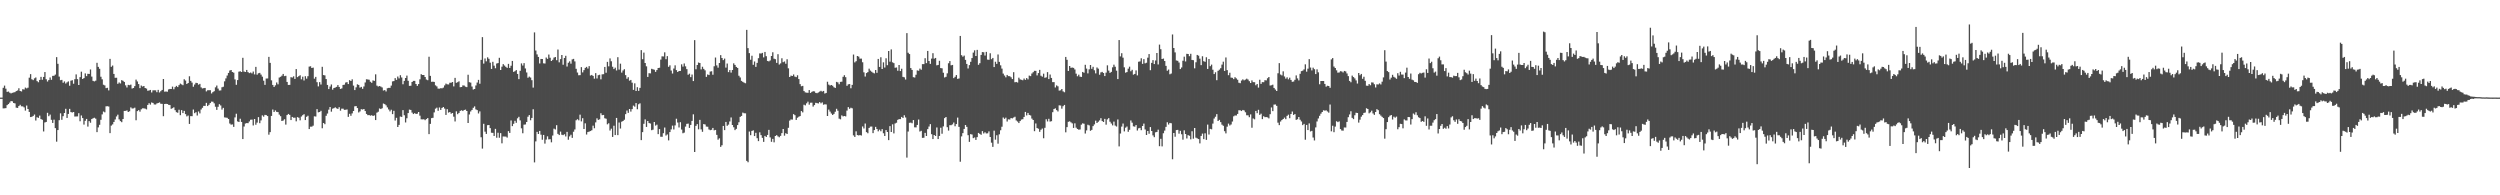 <?xml version="1.0" encoding="UTF-8"?>
<svg xmlns="http://www.w3.org/2000/svg" width="1920" height="150">
  <path d="M0 74.950h1v1.000H0zM1 74.949h1v1.000H1zM2 67.442h1v15.808H2zM3 65.717h1v17.500H3zM4 68.080h1v14.984H4zM5 70.546h1v10.191H5zM6 70.324h1v9.623H6zM7 71.160h1v7.641H7zM8 71.753h1v5.852H8zM9 71.267h1v6.572H9zM10 71.017h1v8.078H10zM11 70.755h1v8.657H11zM12 69.929h1v12.754H12zM13 69.470h1v13.411H13zM14 67.809h1v13.661H14zM15 69.891h1v10.605H15zM16 70.221h1v11.467H16zM17 68.511h1v13.210H17zM18 68.760h1v13.729H18zM19 67.295h1v17.642H19zM20 67.913h1v13.159H20zM21 67.343h1v16.359H21zM22 59.634h1v26.308H22zM23 56.955h1v32.943H23zM24 60.901h1v28.812H24zM25 61.535h1v27.511H25zM26 60.143h1v27.816H26zM27 59.514h1v33.073H27zM28 62.293h1v27.750H28zM29 63.162h1v27.364H29zM30 61.389h1v27.377H30zM31 59.037h1v32.420H31zM32 61.216h1v30.766H32zM33 59.084h1v41.876H33zM34 55.330h1v38.701H34zM35 60.896h1v32.772H35zM36 62.596h1v24.018H36zM37 61.483h1v27.781H37zM38 59.476h1v28.537H38zM39 61.296h1v30.718H39zM40 58.245h1v36.145H40zM41 58.187h1v33.726H41zM42 57.277h1v41.108H42zM43 43.898h1v64.893H43zM44 49.017h1v50.858H44zM45 58.833h1v33.496H45zM46 61.597h1v25.452H46zM47 61.359h1v30.635H47zM48 63.549h1v25.676H48zM49 62.494h1v24.313H49zM50 64.144h1v19.396H50zM51 63.231h1v27.366H51zM52 62.533h1v24.976H52zM53 65.863h1v17.740H53zM54 61.971h1v24.072H54zM55 61.593h1v24.826H55zM56 64.291h1v21.723H56zM57 60.810h1v28.691H57zM58 57.130h1v32.326H58zM59 60.754h1v28.620H59zM60 65.293h1v21.641H60zM61 59.258h1v33.880H61zM62 55.053h1v33.628H62zM63 60.680h1v30.013H63zM64 59.973h1v35.724H64zM65 56.386h1v36.410H65zM66 58.475h1v32.846H66zM67 56.682h1v40.543H67zM68 56.796h1v36.230H68zM69 53.370h1v40.875H69zM70 58.817h1v32.623H70zM71 62.090h1v28.737H71zM72 62.538h1v27.899H72zM73 61.948h1v29.214H73zM74 48.246h1v53.233H74zM75 51.371h1v46.474H75zM76 52.861h1v43.010H76zM77 58.938h1v33.075H77zM78 60.944h1v26.902H78zM79 65.078h1v20.574H79zM80 65.572h1v20.692H80zM81 67.695h1v13.953H81zM82 67.442h1v14.135H82zM83 69.405h1v12.390H83zM84 45.207h1v57.055H84zM85 51.285h1v45.190H85zM86 50.321h1v45.194H86zM87 56.792h1v36.878H87zM88 59.765h1v32.004H88zM89 59.693h1v29.770H89zM90 64.382h1v23.666H90zM91 63.358h1v28.328H91zM92 64.101h1v28.930H92zM93 61.541h1v32.313H93zM94 62.050h1v29.337H94zM95 62.908h1v22.286H95zM96 65.533h1v19.612H96zM97 67.185h1v17.584H97zM98 65.161h1v20.864H98zM99 65.424h1v20.020H99zM100 64.950h1v17.546H100zM101 68.020h1v15.316H101zM102 67.581h1v15.673H102zM103 66.174h1v16.528H103zM104 61.123h1v31.225H104zM105 62.555h1v22.806H105zM106 64.561h1v20.031H106zM107 67.709h1v18.036H107zM108 65.685h1v18.294H108zM109 66.440h1v16.754H109zM110 66.070h1v17.140H110zM111 67.575h1v15.896H111zM112 68.032h1v16.011H112zM113 69.669h1v10.929H113zM114 69.463h1v9.812H114zM115 69.084h1v11.263H115zM116 71.025h1v7.664H116zM117 69.352h1v9.711H117zM118 69.334h1v10.904H118zM119 69.351h1v10.926H119zM120 70.809h1v8.660H120zM121 69.006h1v10.102H121zM122 71.002h1v7.656H122zM123 70.055h1v9.630H123zM124 69.086h1v10.688H124zM125 60.683h1v28.541H125zM126 70.403h1v9.477H126zM127 70.261h1v9.446H127zM128 70.429h1v9.453H128zM129 68.648h1v11.838H129zM130 68.325h1v12.368H130zM131 68.357h1v15.203H131zM132 66.496h1v16.592H132zM133 68.532h1v13.890H133zM134 66.942h1v17.671H134zM135 65.945h1v20.245H135zM136 66.855h1v19.748H136zM137 65.357h1v18.899H137zM138 64.204h1v24.255H138zM139 64.795h1v19.796H139zM140 65.445h1v21.414H140zM141 60.882h1v24.277H141zM142 61.863h1v25.770H142zM143 64.489h1v24.885H143zM144 63.730h1v25.026H144zM145 58.590h1v36.610H145zM146 62.116h1v27.087H146zM147 63.419h1v25.818H147zM148 66.618h1v17.509H148zM149 64.921h1v22.018H149zM150 63.569h1v22.607H150zM151 63.779h1v24.938H151zM152 65.045h1v20.577H152zM153 64.435h1v22.643H153zM154 67.134h1v16.938H154zM155 67.940h1v14.849H155zM156 67.690h1v13.636H156zM157 67.515h1v13.807H157zM158 70.179h1v8.819H158zM159 69.307h1v12.165H159zM160 69.250h1v11.242H160zM161 69.285h1v9.876H161zM162 71.772h1v6.259H162zM163 70.776h1v7.343H163zM164 70.031h1v9.311H164zM165 67.059h1v14.936H165zM166 65.708h1v18.660H166zM167 68.033h1v13.984H167zM168 69.510h1v10.540H168zM169 69.450h1v11.564H169zM170 67.006h1v17.180H170zM171 66.601h1v16.236H171zM172 62.477h1v27.661H172zM173 60.206h1v30.107H173zM174 58.035h1v32.423H174zM175 55.999h1v35.405H175zM176 54.149h1v40.747H176zM177 53.765h1v42.002H177zM178 55.271h1v40.254H178zM179 55.797h1v41.639H179zM180 60.985h1v29.162H180zM181 65.109h1v22.257H181zM182 61.491h1v31.766H182zM183 55.041h1v38.655H183zM184 54.725h1v36.467H184zM185 55.312h1v38.345H185zM186 44.401h1v62.422H186zM187 54.914h1v42.251H187zM188 55.294h1v39.593H188zM189 53.696h1v40.801H189zM190 55.391h1v39.203H190zM191 56.151h1v37.154H191zM192 55.728h1v36.221H192zM193 56.363h1v35.469H193zM194 54.956h1v41.426H194zM195 57.148h1v34.229H195zM196 51.363h1v44.449H196zM197 57.367h1v36.797H197zM198 56.272h1v33.663H198zM199 55.963h1v38.655H199zM200 57.293h1v35.175H200zM201 58.870h1v29.771H201zM202 61.929h1v27.697H202zM203 65.164h1v23.075H203zM204 60.310h1v28.126H204zM205 60.245h1v28.917H205zM206 43.697h1v59.707H206zM207 48.265h1v53.206H207zM208 61.683h1v27.360H208zM209 65.214h1v18.906H209zM210 66.748h1v19.254H210zM211 65.545h1v19.233H211zM212 63.331h1v22.598H212zM213 64.773h1v21.340H213zM214 59.567h1v28.464H214zM215 58.993h1v30.241H215zM216 58.118h1v34.831H216zM217 56.782h1v35.774H217zM218 58.476h1v33.109H218zM219 58.190h1v37.483H219zM220 62.920h1v25.456H220zM221 65.222h1v22.301H221zM222 65.196h1v23.017H222zM223 59.285h1v32.912H223zM224 59.528h1v30.254H224zM225 58.645h1v31.781H225zM226 60.613h1v29.765H226zM227 53.024h1v40.143H227zM228 59.227h1v30.743H228zM229 58.473h1v31.970H229zM230 57.796h1v34.642H230zM231 60.914h1v28.568H231zM232 58.883h1v29.581H232zM233 61.789h1v25.927H233zM234 58.516h1v33.675H234zM235 60.442h1v29.267H235zM236 58.533h1v30.342H236zM237 51.163h1v47.953H237zM238 50.889h1v46.371H238zM239 52.218h1v45.039H239zM240 51.938h1v44.572H240zM241 60.431h1v28.915H241zM242 59.053h1v30.436H242zM243 63.114h1v20.691H243zM244 66.370h1v19.879H244zM245 63.096h1v22.895H245zM246 64.938h1v20.177H246zM247 51.288h1v47.224H247zM248 57.639h1v36.813H248zM249 57.926h1v37.461H249zM250 60.743h1v28.197H250zM251 65.228h1v21.988H251zM252 68.409h1v15.799H252zM253 66.480h1v15.671H253zM254 64.877h1v20.902H254zM255 68.852h1v14.587H255zM256 67.596h1v15.432H256zM257 67.214h1v15.242H257zM258 66.739h1v16.466H258zM259 65.356h1v18.291H259zM260 66.767h1v15.560H260zM261 68.321h1v16.682H261zM262 67.873h1v15.589H262zM263 65.218h1v18.242H263zM264 65.023h1v19.339H264zM265 63.392h1v20.909H265zM266 63.082h1v20.973H266zM267 64.583h1v25.180H267zM268 61.547h1v25.843H268zM269 62.209h1v26.723H269zM270 60.950h1v26.118H270zM271 65.729h1v19.525H271zM272 69.167h1v12.517H272zM273 67.091h1v14.386H273zM274 64.755h1v18.245H274zM275 65.225h1v21.146H275zM276 67.266h1v18.279H276zM277 66.692h1v17.190H277zM278 68.197h1v15.932H278zM279 66.407h1v17.314H279zM280 63.354h1v21.932H280zM281 60.880h1v26.614H281zM282 61.014h1v27.473H282zM283 61.260h1v27.120H283zM284 62.749h1v26.101H284zM285 63.577h1v24.880H285zM286 61.733h1v27.364H286zM287 62.117h1v26.530H287zM288 57.110h1v35.086H288zM289 65.753h1v20.755H289zM290 66.440h1v19.349H290zM291 66.068h1v17.210H291zM292 66.485h1v17.276H292zM293 67.192h1v15.967H293zM294 69.516h1v9.973H294zM295 69.182h1v10.801H295zM296 70.251h1v10.629H296zM297 67.774h1v14.705H297zM298 67.480h1v16.603H298zM299 67.481h1v18.071H299zM300 65.739h1v18.528H300zM301 62.518h1v25.120H301zM302 62.275h1v22.839H302zM303 59.988h1v32.559H303zM304 61.362h1v29.124H304zM305 58.758h1v38.797H305zM306 60.223h1v35.677H306zM307 57.745h1v31.759H307zM308 59.471h1v30.312H308zM309 64.730h1v19.858H309zM310 62.088h1v26.432H310zM311 59.927h1v34.143H311zM312 58.075h1v32.753H312zM313 62.041h1v24.796H313zM314 65.928h1v18.263H314zM315 65.849h1v18.587H315zM316 62.956h1v23.517H316zM317 62.103h1v25.489H317zM318 62.110h1v24.755H318zM319 64.501h1v23.065H319zM320 65.945h1v21.358H320zM321 64.551h1v21.471H321zM322 60.936h1v27.906H322zM323 56.976h1v34.689H323zM324 57.625h1v34.052H324zM325 57.624h1v33.963H325zM326 59.129h1v33.185H326zM327 61.108h1v30.353H327zM328 61.589h1v29.064H328zM329 43.594h1v59.410H329zM330 58.276h1v36.869H330zM331 62.818h1v27.908H331zM332 62.725h1v27.771H332zM333 62.932h1v23.390H333zM334 65.547h1v17.906H334zM335 66.337h1v16.374H335zM336 68.048h1v17.054H336zM337 68.079h1v14.432H337zM338 67.736h1v16.672H338zM339 67.848h1v15.051H339zM340 67.276h1v14.878H340zM341 65.561h1v17.826H341zM342 64.227h1v24.048H342zM343 64.753h1v19.097H343zM344 64.845h1v21.610H344zM345 63.565h1v22.464H345zM346 63.550h1v23.820H346zM347 62.996h1v23.800H347zM348 66.376h1v23.215H348zM349 59.788h1v33.517H349zM350 63.585h1v21.908H350zM351 63.121h1v24.596H351zM352 62.459h1v24.266H352zM353 66.984h1v18.159H353zM354 66.820h1v17.876H354zM355 65.588h1v19.723H355zM356 65.681h1v18.793H356zM357 66.575h1v17.588H357zM358 66.931h1v18.328H358zM359 57.395h1v37.087H359zM360 63.119h1v24.765H360zM361 63.453h1v22.170H361zM362 66.444h1v17.961H362zM363 68.777h1v13.988H363zM364 68.376h1v13.335H364zM365 65.629h1v18.405H365zM366 63.376h1v21.203H366zM367 61.332h1v25.804H367zM368 64.331h1v21.209H368zM369 45.975h1v59.447H369zM370 28.519h1v85.596H370zM371 48.860h1v46.211H371zM372 44.899h1v56.207H372zM373 47.114h1v55.771H373zM374 44.055h1v52.111H374zM375 45.160h1v50.824H375zM376 48.132h1v50.262H376zM377 52.959h1v49.004H377zM378 47.487h1v54.531H378zM379 50.428h1v53.995H379zM380 52.407h1v46.579H380zM381 48.777h1v57.021H381zM382 48.431h1v53.490H382zM383 44.374h1v61.423H383zM384 53.753h1v48.486H384zM385 51.178h1v58.917H385zM386 49.248h1v55.569H386zM387 50.312h1v54.522H387zM388 51.280h1v53.609H388zM389 52.136h1v53.518H389zM390 49.072h1v51.639H390zM391 52.178h1v49.891H391zM392 50.491h1v42.041H392zM393 46.815h1v50.054H393zM394 55.216h1v39.845H394zM395 54.672h1v38.115H395zM396 53.826h1v40.503H396zM397 56.796h1v34.106H397zM398 60.767h1v28.954H398zM399 54.371h1v38.111H399zM400 48.669h1v49.895H400zM401 50.317h1v52.029H401zM402 48.469h1v47.281H402zM403 52.571h1v43.013H403zM404 55.660h1v38.035H404zM405 59.716h1v29.954H405zM406 58.807h1v29.549H406zM407 59.554h1v32.789H407zM408 61.574h1v29.001H408zM409 67.273h1v16.627H409zM410 24.899h1v99.835H410zM411 38.826h1v69.748H411zM412 41.772h1v59.480H412zM413 43.737h1v59.193H413zM414 48.732h1v51.822H414zM415 45.260h1v58.173H415zM416 45.306h1v61.993H416zM417 48.646h1v54.966H417zM418 48.795h1v61.481H418zM419 44.207h1v62.985H419zM420 45.206h1v59.472H420zM421 41.873h1v65.186H421zM422 44.318h1v62.593H422zM423 46.840h1v62.471H423zM424 45.912h1v58.183H424zM425 44.262h1v54.570H425zM426 43.767h1v55.678H426zM427 46.213h1v49.939H427zM428 38.030h1v64.780H428zM429 47.854h1v55.896H429zM430 45.417h1v55.671H430zM431 42.245h1v61.234H431zM432 49.733h1v54.058H432zM433 44.531h1v58.573H433zM434 42.875h1v61.941H434zM435 51.110h1v50.186H435zM436 48.170h1v59.130H436zM437 47.090h1v57.674H437zM438 48.886h1v54.612H438zM439 45.600h1v60.267H439zM440 45.196h1v55.967H440zM441 47.156h1v52.290H441zM442 52.848h1v39.530H442zM443 55.702h1v35.867H443zM444 57.801h1v34.624H444zM445 57.727h1v30.329H445zM446 51.568h1v41.659H446zM447 55.609h1v35.175H447zM448 53.879h1v45.215H448zM449 52.118h1v42.608H449zM450 51.366h1v51.974H450zM451 52.607h1v48.826H451zM452 50.788h1v50.280H452zM453 57.988h1v42.685H453zM454 57.532h1v42.538H454zM455 58.303h1v38.205H455zM456 60.437h1v38.071H456zM457 56.145h1v37.835H457zM458 60.239h1v30.665H458zM459 57.734h1v34.382H459zM460 57.408h1v34.259H460zM461 60.911h1v26.080H461zM462 57.091h1v31.402H462zM463 56.990h1v31.255H463zM464 51.430h1v39.421H464zM465 55.857h1v35.341H465zM466 47.532h1v47.949H466zM467 50.948h1v43.745H467zM468 44.872h1v55.373H468zM469 47.049h1v51.776H469zM470 51.230h1v53.923H470zM471 53.050h1v43.530H471zM472 51.979h1v51.734H472zM473 54.134h1v36.442H473zM474 43.939h1v59.851H474zM475 53.469h1v40.638H475zM476 48.894h1v49.823H476zM477 55.734h1v37.778H477zM478 54.111h1v38.819H478zM479 53.160h1v38.787H479zM480 57.701h1v29.978H480zM481 60.467h1v24.399H481zM482 59.311h1v27.380H482zM483 61.932h1v21.797H483zM484 61.401h1v24.289H484zM485 63.493h1v20.314H485zM486 69.023h1v12.087H486zM487 64.021h1v17.901H487zM488 69.898h1v9.260H488zM489 66.948h1v16.943H489zM490 69.794h1v10.279H490zM491 67.478h1v11.876H491zM492 38.526h1v69.088H492zM493 45.487h1v56.007H493zM494 40.420h1v54.644H494zM495 48.398h1v43.309H495zM496 50.953h1v46.543H496zM497 59.082h1v33.851H497zM498 56.226h1v38.286H498zM499 56.355h1v38.514H499zM500 52.834h1v47.166H500zM501 53.191h1v46.407H501zM502 53.549h1v40.149H502zM503 55.189h1v41.264H503zM504 53.799h1v41.921H504zM505 52.218h1v50.780H505zM506 52.022h1v47.095H506zM507 45.785h1v59.225H507zM508 43.277h1v61.771H508zM509 43.368h1v58.954H509zM510 40.208h1v57.736H510zM511 45.448h1v58.664H511zM512 43.106h1v60.170H512zM513 51.287h1v56.551H513zM514 50.164h1v51.288H514zM515 54.173h1v45.180H515zM516 56.496h1v39.942H516zM517 52.640h1v46.796H517zM518 50.179h1v46.146H518zM519 53.881h1v37.299H519zM520 55.289h1v38.839H520zM521 54.548h1v43.369H521zM522 54.497h1v39.350H522zM523 49.414h1v50.055H523zM524 51.175h1v51.173H524zM525 48.728h1v53.119H525zM526 50.943h1v46.310H526zM527 53.084h1v42.036H527zM528 57.386h1v37.562H528zM529 56.588h1v41.659H529zM530 59.227h1v36.708H530zM531 57.268h1v35.584H531zM532 62.255h1v25.558H532zM533 30.833h1v85.885H533zM534 53.199h1v43.475H534zM535 49.903h1v45.421H535zM536 48.000h1v51.335H536zM537 48.374h1v43.665H537zM538 53.314h1v46.050H538zM539 51.257h1v49.977H539zM540 52.868h1v42.397H540zM541 53.999h1v41.595H541zM542 59.034h1v38.185H542zM543 57.177h1v40.141H543zM544 57.632h1v41.820H544zM545 54.961h1v45.011H545zM546 54.752h1v44.931H546zM547 57.408h1v40.858H547zM548 50.877h1v49.213H548zM549 44.163h1v55.635H549zM550 50.232h1v53.335H550zM551 51.962h1v55.286H551zM552 48.378h1v57.845H552zM553 42.329h1v70.478H553zM554 44.552h1v66.987H554zM555 46.174h1v50.562H555zM556 45.009h1v54.938H556zM557 51.922h1v41.735H557zM558 48.784h1v47.823H558zM559 55.422h1v40.254H559zM560 53.827h1v39.465H560zM561 55.745h1v34.469H561zM562 53.741h1v42.275H562zM563 48.614h1v49.112H563zM564 49.853h1v50.074H564zM565 51.413h1v47.553H565zM566 52.157h1v43.874H566zM567 58.181h1v35.709H567zM568 59.479h1v30.259H568zM569 62.104h1v26.951H569zM570 62.878h1v23.623H570zM571 63.497h1v23.511H571zM572 63.959h1v23.069H572zM573 22.918h1v100.649H573zM574 36.970h1v87.642H574zM575 40.813h1v60.215H575zM576 45.872h1v57.942H576zM577 42.782h1v57.793H577zM578 49.765h1v50.310H578zM579 47.220h1v57.300H579zM580 51.341h1v50.637H580zM581 48.303h1v57.846H581zM582 44.684h1v63.725H582zM583 41.020h1v60.611H583zM584 41.096h1v62.667H584zM585 40.615h1v65.245H585zM586 44.082h1v64.857H586zM587 39.883h1v64.489H587zM588 43.160h1v62.039H588zM589 46.791h1v56.843H589zM590 47.142h1v52.600H590zM591 46.418h1v59.126H591zM592 43.016h1v65.897H592zM593 40.135h1v66.526H593zM594 45.055h1v64.246H594zM595 45.479h1v58.972H595zM596 48.307h1v55.491H596zM597 41.616h1v63.130H597zM598 49.535h1v55.903H598zM599 48.674h1v55.683H599zM600 44.749h1v57.520H600zM601 47.756h1v51.298H601zM602 47.212h1v56.973H602zM603 48.939h1v53.342H603zM604 45.523h1v57.386H604zM605 52.467h1v45.660H605zM606 59.152h1v33.463H606zM607 58.043h1v33.715H607zM608 58.385h1v33.476H608zM609 57.204h1v30.433H609zM610 58.833h1v29.652H610zM611 59.255h1v32.878H611zM612 57.827h1v32.599H612zM613 60.745h1v28.929H613zM614 64.634h1v24.496H614zM615 66.249h1v19.035H615zM616 65.965h1v20.373H616zM617 69.934h1v10.517H617zM618 70.959h1v9.971H618zM619 71.192h1v8.177H619zM620 71.288h1v6.801H620zM621 69.157h1v11.215H621zM622 71.350h1v7.546H622zM623 70.568h1v8.297H623zM624 70.062h1v11.786H624zM625 70.188h1v10.501H625zM626 71.312h1v7.634H626zM627 71.580h1v7.618H627zM628 71.001h1v8.440H628zM629 70.347h1v8.021H629zM630 69.754h1v9.597H630zM631 70.329h1v8.299H631zM632 69.853h1v10.576H632zM633 71.846h1v8.222H633zM634 71.366h1v8.883H634zM635 62.752h1v26.322H635zM636 64.994h1v19.177H636zM637 65.665h1v20.066H637zM638 65.256h1v21.938H638zM639 65.867h1v22.438H639zM640 67.020h1v20.405H640zM641 67.519h1v18.270H641zM642 62.851h1v20.687H642zM643 63.307h1v21.759H643zM644 64.718h1v26.404H644zM645 62.866h1v28.790H645zM646 62.715h1v25.903H646zM647 58.962h1v30.450H647zM648 57.733h1v31.357H648zM649 59.286h1v30.102H649zM650 65.876h1v19.062H650zM651 64.789h1v17.492H651zM652 64.568h1v19.007H652zM653 67.783h1v14.972H653zM654 65.172h1v18.003H654zM655 41.906h1v62.101H655zM656 47.924h1v57.261H656zM657 46.989h1v53.852H657zM658 43.006h1v60.705H658zM659 43.486h1v60.531H659zM660 45.033h1v58.710H660zM661 45.012h1v59.088H661zM662 47.805h1v49.304H662zM663 55.526h1v43.147H663zM664 58.779h1v36.112H664zM665 56.124h1v45.363H665zM666 55.414h1v46.927H666zM667 52.742h1v45.522H667zM668 54.209h1v43.045H668zM669 55.095h1v42.080H669zM670 55.856h1v46.395H670zM671 56.345h1v43.534H671zM672 53.738h1v43.700H672zM673 55.935h1v43.162H673zM674 45.249h1v55.615H674zM675 51.402h1v48.178H675zM676 44.004h1v56.832H676zM677 52.967h1v46.228H677zM678 47.857h1v54.489H678zM679 51.853h1v52.603H679zM680 44.742h1v55.162H680zM681 50.066h1v51.325H681zM682 39.147h1v68.479H682zM683 47.355h1v49.526H683zM684 37.913h1v63.459H684zM685 47.852h1v47.632H685zM686 48.490h1v53.970H686zM687 52.000h1v42.828H687zM688 51.824h1v42.428H688zM689 54.346h1v37.687H689zM690 49.927h1v41.583H690zM691 54.576h1v36.926H691zM692 52.765h1v37.056H692zM693 59.010h1v31.631H693zM694 59.391h1v29.120H694zM695 61.096h1v29.108H695zM696 25.464h1v95.584H696zM697 40.510h1v60.528H697zM698 41.534h1v52.787H698zM699 52.281h1v41.889H699zM700 53.721h1v40.964H700zM701 59.293h1v32.915H701zM702 59.555h1v38.229H702zM703 57.383h1v40.478H703zM704 54.078h1v41.891H704zM705 54.306h1v37.482H705zM706 52.709h1v48.331H706zM707 53.540h1v46.936H707zM708 49.264h1v56.621H708zM709 49.238h1v56.519H709zM710 44.697h1v57.346H710zM711 48.484h1v55.987H711zM712 39.092h1v60.091H712zM713 46.861h1v50.310H713zM714 49.035h1v46.304H714zM715 45.004h1v58.077H715zM716 40.832h1v65.978H716zM717 45.048h1v58.642H717zM718 44.509h1v59.931H718zM719 50.191h1v47.682H719zM720 49.854h1v56.943H720zM721 46.681h1v57.740H721zM722 52.266h1v45.811H722zM723 52.502h1v50.210H723zM724 55.855h1v41.200H724zM725 59.470h1v31.279H725zM726 58.973h1v30.886H726zM727 56.329h1v41.340H727zM728 48.570h1v51.752H728zM729 46.880h1v49.268H729zM730 50.150h1v45.978H730zM731 49.849h1v45.714H731zM732 60.017h1v34.077H732zM733 58.996h1v37.975H733zM734 57.627h1v37.662H734zM735 60.586h1v29.717H735zM736 60.269h1v37.141H736zM737 27.618h1v96.615H737zM738 42.397h1v62.344H738zM739 43.509h1v58.753H739zM740 42.723h1v56.287H740zM741 45.982h1v49.999H741zM742 49.123h1v48.299H742zM743 52.588h1v51.255H743zM744 50.029h1v58.918H744zM745 47.458h1v55.564H745zM746 44.612h1v58.723H746zM747 40.400h1v65.711H747zM748 38.677h1v66.887H748zM749 42.994h1v64.475H749zM750 38.307h1v67.013H750zM751 49.783h1v52.303H751zM752 48.529h1v54.273H752zM753 42.173h1v61.343H753zM754 39.990h1v60.719H754zM755 40.119h1v62.389H755zM756 42.624h1v58.945H756zM757 39.809h1v62.699H757zM758 45.754h1v56.650H758zM759 45.917h1v55.019H759zM760 40.911h1v64.307H760zM761 45.456h1v64.092H761zM762 44.473h1v68.315H762zM763 51.513h1v48.831H763zM764 47.403h1v59.867H764zM765 49.045h1v54.830H765zM766 41.854h1v68.494H766zM767 47.523h1v55.624H767zM768 50.155h1v49.882H768zM769 52.680h1v44.670H769zM770 56.537h1v33.743H770zM771 58.002h1v33.295H771zM772 59.393h1v30.952H772zM773 57.547h1v35.766H773zM774 58.449h1v33.194H774zM775 58.517h1v33.294H775zM776 59.350h1v31.325H776zM777 60.746h1v30.200H777zM778 55.445h1v34.817H778zM779 63.164h1v26.472H779zM780 62.918h1v29.601H780zM781 63.394h1v29.968H781zM782 59.642h1v34.859H782zM783 60.982h1v32.001H783zM784 61.300h1v30.520H784zM785 61.656h1v29.914H785zM786 60.299h1v29.495H786zM787 61.335h1v24.620H787zM788 59.975h1v28.647H788zM789 60.959h1v25.788H789zM790 58.084h1v30.185H790zM791 58.471h1v30.215H791zM792 56.447h1v34.624H792zM793 55.450h1v36.729H793zM794 54.396h1v46.346H794zM795 54.451h1v40.352H795zM796 57.895h1v40.471H796zM797 56.098h1v42.773H797zM798 53.675h1v47.571H798zM799 58.146h1v41.472H799zM800 58.891h1v39.811H800zM801 56.592h1v49.605H801zM802 59.766h1v38.372H802zM803 59.386h1v32.189H803zM804 55.415h1v37.853H804zM805 60.703h1v30.527H805zM806 57.222h1v36.186H806zM807 59.830h1v33.262H807zM808 63.100h1v23.076H808zM809 63.060h1v20.643H809zM810 67.166h1v16.036H810zM811 65.580h1v19.024H811zM812 66.299h1v19.297H812zM813 69.603h1v11.286H813zM814 69.388h1v11.681H814zM815 68.331h1v15.106H815zM816 70.173h1v11.403H816zM817 70.836h1v9.755H817zM818 43.727h1v57.904H818zM819 45.933h1v51.684H819zM820 54.464h1v39.092H820zM821 50.685h1v42.489H821zM822 52.057h1v41.904H822zM823 51.878h1v42.892H823zM824 52.131h1v46.112H824zM825 53.344h1v41.382H825zM826 56.560h1v41.502H826zM827 58.556h1v40.508H827zM828 57.346h1v42.294H828zM829 58.888h1v40.536H829zM830 59.060h1v36.709H830zM831 55.258h1v39.468H831zM832 55.874h1v39.134H832zM833 49.787h1v52.770H833zM834 52.686h1v47.473H834zM835 56.345h1v39.467H835zM836 53.251h1v43.042H836zM837 49.933h1v50.543H837zM838 52.840h1v46.903H838zM839 51.308h1v45.539H839zM840 53.975h1v41.584H840zM841 56.380h1v36.284H841zM842 51.838h1v42.630H842zM843 52.718h1v40.768H843zM844 57.403h1v35.074H844zM845 55.579h1v35.216H845zM846 55.199h1v37.796H846zM847 56.089h1v37.589H847zM848 58.404h1v32.868H848zM849 55.765h1v39.970H849zM850 50.168h1v41.510H850zM851 54.198h1v36.505H851zM852 55.973h1v37.539H852zM853 55.192h1v39.670H853zM854 51.702h1v44.629H854zM855 49.643h1v43.749H855zM856 51.240h1v45.220H856zM857 54.270h1v42.888H857zM858 60.733h1v31.032H858zM859 30.771h1v81.670H859zM860 43.329h1v59.220H860zM861 40.840h1v56.385H861zM862 44.276h1v50.616H862zM863 51.689h1v49.244H863zM864 55.800h1v42.268H864zM865 55.366h1v41.789H865zM866 52.746h1v48.460H866zM867 51.219h1v48.453H867zM868 54.710h1v37.792H868zM869 53.603h1v40.585H869zM870 57.366h1v39.674H870zM871 56.786h1v40.498H871zM872 54.070h1v41.971H872zM873 57.886h1v42.360H873zM874 47.401h1v51.173H874zM875 47.171h1v51.050H875zM876 44.766h1v55.236H876zM877 49.072h1v47.683H877zM878 45.426h1v49.490H878zM879 48.634h1v50.816H879zM880 48.190h1v55.477H880zM881 44.289h1v56.342H881zM882 41.525h1v61.184H882zM883 53.934h1v43.667H883zM884 48.271h1v52.339H884zM885 46.179h1v57.793H885zM886 49.209h1v56.160H886zM887 46.429h1v55.191H887zM888 40.696h1v60.639H888zM889 49.497h1v50.080H889zM890 34.236h1v78.045H890zM891 37.770h1v68.826H891zM892 45.294h1v67.155H892zM893 44.956h1v57.377H893zM894 46.824h1v53.459H894zM895 50.590h1v46.848H895zM896 54.300h1v39.582H896zM897 53.389h1v42.248H897zM898 57.013h1v37.413H898zM899 56.472h1v38.192H899zM900 26.456h1v95.857H900zM901 36.875h1v65.262H901zM902 40.218h1v64.808H902zM903 46.449h1v53.427H903zM904 46.703h1v53.010H904zM905 48.021h1v54.631H905zM906 53.065h1v47.372H906zM907 51.833h1v51.291H907zM908 46.661h1v60.599H908zM909 43.542h1v56.531H909zM910 47.210h1v55.707H910zM911 41.317h1v65.037H911zM912 41.480h1v62.287H912zM913 43.136h1v61.135H913zM914 41.302h1v65.698H914zM915 46.015h1v54.812H915zM916 46.218h1v60.280H916zM917 52.481h1v45.811H917zM918 47.803h1v57.921H918zM919 42.177h1v64.115H919zM920 42.729h1v64.084H920zM921 45.046h1v65.095H921zM922 50.043h1v54.342H922zM923 43.235h1v59.359H923zM924 47.011h1v59.859H924zM925 47.466h1v54.956H925zM926 43.985h1v63.423H926zM927 52.943h1v42.764H927zM928 45.312h1v57.993H928zM929 50.823h1v48.163H929zM930 49.608h1v49.727H930zM931 53.536h1v41.376H931zM932 56.872h1v34.178H932zM933 55.514h1v34.126H933zM934 61.583h1v26.075H934zM935 54.381h1v38.550H935zM936 53.503h1v38.553H936zM937 52.381h1v41.442H937zM938 49.614h1v46.152H938zM939 47.383h1v49.244H939zM940 54.459h1v46.310H940zM941 44.143h1v58.321H941zM942 53.862h1v43.404H942zM943 57.746h1v37.168H943zM944 55.881h1v40.487H944zM945 59.581h1v36.016H945zM946 59.762h1v33.587H946zM947 60.761h1v28.604H947zM948 59.289h1v29.400H948zM949 60.209h1v28.539H949zM950 61.260h1v26.266H950zM951 63.560h1v21.120H951zM952 63.874h1v20.885H952zM953 61.871h1v23.405H953zM954 60.909h1v23.497H954zM955 61.706h1v23.130H955zM956 61.153h1v25.092H956zM957 60.403h1v28.103H957zM958 61.076h1v27.516H958zM959 62.346h1v27.640H959zM960 63.744h1v24.133H960zM961 61.768h1v36.312H961zM962 63.097h1v27.868H962zM963 63.118h1v28.543H963zM964 65.480h1v19.737H964zM965 64.537h1v22.424H965zM966 67.277h1v17.034H966zM967 61.213h1v26.989H967zM968 64.418h1v22.893H968zM969 63.076h1v28.404H969zM970 63.140h1v26.135H970zM971 61.604h1v28.393H971zM972 61.759h1v28.132H972zM973 60.126h1v30.040H973zM974 59.148h1v31.805H974zM975 65.692h1v22.035H975zM976 65.475h1v17.038H976zM977 65.050h1v20.318H977zM978 67.544h1v12.799H978zM979 68.767h1v11.488H979zM980 69.882h1v11.435H980zM981 56.259h1v37.963H981zM982 48.485h1v47.626H982zM983 57.263h1v36.049H983zM984 57.921h1v34.309H984zM985 54.776h1v36.631H985zM986 58.730h1v31.571H986zM987 60.438h1v31.127H987zM988 59.385h1v29.601H988zM989 60.951h1v27.132H989zM990 59.656h1v31.147H990zM991 61.406h1v26.166H991zM992 62.806h1v22.860H992zM993 62.596h1v25.664H993zM994 61.303h1v26.317H994zM995 57.917h1v34.123H995zM996 60.230h1v31.342H996zM997 61.760h1v28.072H997zM998 56.671h1v35.293H998zM999 54.643h1v38.648H999zM1000 54.261h1v41.861H1000zM1001 53.297h1v41.823H1001zM1002 49.418h1v57.910H1002zM1003 55.033h1v40.931H1003zM1004 52.740h1v47.173H1004zM1005 45.405h1v49.380H1005zM1006 51.848h1v49.099H1006zM1007 54.042h1v46.464H1007zM1008 51.964h1v53.639H1008zM1009 53.120h1v54.752H1009zM1010 56.861h1v40.958H1010zM1011 53.256h1v40.018H1011zM1012 55.551h1v35.421H1012zM1013 64.703h1v24.247H1013zM1014 62.219h1v25.088H1014zM1015 62.210h1v23.789H1015zM1016 62.206h1v22.482H1016zM1017 64.441h1v20.528H1017zM1018 66.565h1v18.167H1018zM1019 65.855h1v19.732H1019zM1020 66.061h1v20.455H1020zM1021 67.412h1v12.883H1021zM1022 45.610h1v55.233H1022zM1023 44.608h1v51.948H1023zM1024 51.088h1v50.458H1024zM1025 52.211h1v45.007H1025zM1026 54.016h1v39.101H1026zM1027 55.805h1v38.010H1027zM1028 55.658h1v37.569H1028zM1029 54.668h1v44.456H1029zM1030 54.863h1v45.412H1030zM1031 55.640h1v44.724H1031zM1032 54.499h1v43.395H1032zM1033 54.845h1v43.117H1033zM1034 56.404h1v37.219H1034zM1035 58.474h1v31.537H1035zM1036 62.174h1v25.728H1036zM1037 63.182h1v22.265H1037zM1038 58.078h1v32.441H1038zM1039 59.210h1v32.262H1039zM1040 60.214h1v28.322H1040zM1041 61.739h1v24.825H1041zM1042 64.178h1v22.601H1042zM1043 56.040h1v38.107H1043zM1044 57.807h1v34.109H1044zM1045 56.801h1v32.809H1045zM1046 60.512h1v27.876H1046zM1047 58.910h1v27.814H1047zM1048 62.057h1v24.345H1048zM1049 65.781h1v17.364H1049zM1050 65.871h1v17.828H1050zM1051 64.556h1v22.487H1051zM1052 65.505h1v20.748H1052zM1053 63.268h1v21.738H1053zM1054 63.400h1v23.762H1054zM1055 64.732h1v23.466H1055zM1056 67.179h1v18.813H1056zM1057 64.757h1v19.082H1057zM1058 64.874h1v19.736H1058zM1059 64.057h1v23.632H1059zM1060 64.871h1v23.910H1060zM1061 62.743h1v27.021H1061zM1062 59.433h1v31.229H1062zM1063 38.538h1v67.973H1063zM1064 47.328h1v51.877H1064zM1065 54.564h1v39.165H1065zM1066 55.402h1v34.622H1066zM1067 61.081h1v27.764H1067zM1068 59.626h1v28.720H1068zM1069 57.432h1v34.357H1069zM1070 58.995h1v30.603H1070zM1071 59.665h1v30.712H1071zM1072 60.520h1v29.012H1072zM1073 56.210h1v43.066H1073zM1074 58.025h1v39.638H1074zM1075 55.138h1v39.956H1075zM1076 57.216h1v38.088H1076zM1077 57.285h1v41.266H1077zM1078 60.020h1v31.680H1078zM1079 55.754h1v36.692H1079zM1080 51.973h1v40.525H1080zM1081 59.140h1v30.699H1081zM1082 60.517h1v29.435H1082zM1083 56.453h1v39.178H1083zM1084 61.167h1v30.344H1084zM1085 61.707h1v25.481H1085zM1086 62.912h1v25.136H1086zM1087 62.961h1v23.268H1087zM1088 63.660h1v24.878H1088zM1089 56.976h1v33.105H1089zM1090 55.907h1v34.777H1090zM1091 56.439h1v37.096H1091zM1092 55.889h1v37.022H1092zM1093 55.695h1v37.918H1093zM1094 59.594h1v29.766H1094zM1095 53.176h1v43.430H1095zM1096 56.012h1v34.992H1096zM1097 44.936h1v54.511H1097zM1098 48.491h1v48.072H1098zM1099 47.431h1v49.136H1099zM1100 52.423h1v41.753H1100zM1101 55.747h1v36.578H1101zM1102 55.010h1v36.470H1102zM1103 58.129h1v29.471H1103zM1104 44.727h1v57.783H1104zM1105 43.472h1v55.613H1105zM1106 46.276h1v50.330H1106zM1107 49.452h1v45.790H1107zM1108 49.453h1v49.460H1108zM1109 54.602h1v43.506H1109zM1110 52.331h1v46.514H1110zM1111 58.695h1v38.187H1111zM1112 55.830h1v42.856H1112zM1113 59.209h1v36.429H1113zM1114 59.222h1v30.958H1114zM1115 59.645h1v29.641H1115zM1116 58.128h1v34.231H1116zM1117 58.475h1v35.120H1117zM1118 58.427h1v33.303H1118zM1119 55.965h1v39.109H1119zM1120 59.370h1v32.244H1120zM1121 61.551h1v31.357H1121zM1122 61.052h1v32.182H1122zM1123 58.511h1v35.945H1123zM1124 53.572h1v46.056H1124zM1125 55.520h1v42.047H1125zM1126 56.220h1v40.418H1126zM1127 57.220h1v34.298H1127zM1128 54.286h1v45.083H1128zM1129 56.538h1v37.162H1129zM1130 62.920h1v25.607H1130zM1131 56.934h1v34.521H1131zM1132 62.061h1v28.727H1132zM1133 60.355h1v30.435H1133zM1134 62.184h1v28.891H1134zM1135 63.906h1v26.911H1135zM1136 60.253h1v31.806H1136zM1137 65.358h1v18.074H1137zM1138 66.484h1v15.028H1138zM1139 66.925h1v15.708H1139zM1140 68.268h1v15.015H1140zM1141 68.478h1v11.731H1141zM1142 68.309h1v12.602H1142zM1143 65.179h1v18.756H1143zM1144 52.730h1v51.317H1144zM1145 26.986h1v83.985H1145zM1146 40.937h1v62.945H1146zM1147 46.210h1v60.021H1147zM1148 37.350h1v67.429H1148zM1149 44.588h1v57.566H1149zM1150 46.323h1v54.510H1150zM1151 41.390h1v58.803H1151zM1152 39.419h1v58.537H1152zM1153 51.250h1v51.812H1153zM1154 52.107h1v49.339H1154zM1155 57.104h1v44.106H1155zM1156 54.583h1v43.751H1156zM1157 54.777h1v44.497H1157zM1158 53.292h1v49.827H1158zM1159 56.080h1v43.623H1159zM1160 55.110h1v42.542H1160zM1161 46.506h1v53.705H1161zM1162 49.602h1v51.590H1162zM1163 51.104h1v57.108H1163zM1164 52.880h1v50.466H1164zM1165 49.594h1v54.579H1165zM1166 40.608h1v58.484H1166zM1167 49.583h1v50.662H1167zM1168 49.932h1v46.370H1168zM1169 49.922h1v52.476H1169zM1170 48.388h1v50.887H1170zM1171 52.381h1v43.592H1171zM1172 51.103h1v48.887H1172zM1173 49.726h1v48.981H1173zM1174 53.700h1v42.143H1174zM1175 46.734h1v47.764H1175zM1176 51.334h1v49.191H1176zM1177 51.441h1v48.826H1177zM1178 52.814h1v42.416H1178zM1179 50.065h1v48.017H1179zM1180 57.656h1v36.059H1180zM1181 50.451h1v47.720H1181zM1182 54.109h1v43.908H1182zM1183 52.246h1v46.053H1183zM1184 57.376h1v38.887H1184zM1185 24.276h1v90.369H1185zM1186 24.759h1v85.370H1186zM1187 39.669h1v59.997H1187zM1188 42.023h1v53.147H1188zM1189 44.488h1v55.662H1189zM1190 45.905h1v54.616H1190zM1191 49.234h1v56.071H1191zM1192 49.855h1v60.297H1192zM1193 48.308h1v64.985H1193zM1194 50.969h1v50.044H1194zM1195 45.934h1v58.061H1195zM1196 44.568h1v59.452H1196zM1197 46.153h1v61.626H1197zM1198 40.482h1v62.552H1198zM1199 40.672h1v61.055H1199zM1200 46.171h1v57.758H1200zM1201 47.188h1v57.968H1201zM1202 46.231h1v52.041H1202zM1203 39.955h1v66.475H1203zM1204 43.306h1v56.850H1204zM1205 33.229h1v75.387H1205zM1206 36.874h1v74.073H1206zM1207 43.650h1v59.689H1207zM1208 41.179h1v68.316H1208zM1209 42.178h1v66.129H1209zM1210 38.761h1v70.758H1210zM1211 45.140h1v66.817H1211zM1212 44.664h1v64.067H1212zM1213 43.083h1v68.637H1213zM1214 43.410h1v68.518H1214zM1215 43.708h1v62.492H1215zM1216 43.670h1v74.247H1216zM1217 44.266h1v61.265H1217zM1218 44.710h1v59.960H1218zM1219 44.792h1v56.174H1219zM1220 49.534h1v49.322H1220zM1221 47.487h1v52.026H1221zM1222 46.007h1v51.471H1222zM1223 44.996h1v56.081H1223zM1224 47.264h1v49.164H1224zM1225 49.805h1v49.929H1225zM1226 24.554h1v95.819H1226zM1227 33.282h1v76.873H1227zM1228 47.357h1v52.658H1228zM1229 49.902h1v47.966H1229zM1230 50.048h1v47.032H1230zM1231 52.266h1v45.559H1231zM1232 56.029h1v47.087H1232zM1233 56.478h1v47.990H1233zM1234 50.646h1v51.658H1234zM1235 53.446h1v46.667H1235zM1236 53.817h1v41.448H1236zM1237 53.517h1v41.920H1237zM1238 51.132h1v48.198H1238zM1239 52.278h1v47.635H1239zM1240 51.131h1v48.103H1240zM1241 48.662h1v55.275H1241zM1242 47.772h1v49.974H1242zM1243 48.158h1v55.158H1243zM1244 43.380h1v54.577H1244zM1245 42.235h1v58.557H1245zM1246 46.052h1v59.424H1246zM1247 43.193h1v66.693H1247zM1248 44.393h1v61.852H1248zM1249 43.239h1v56.376H1249zM1250 50.041h1v52.422H1250zM1251 49.600h1v50.551H1251zM1252 46.560h1v55.451H1252zM1253 48.500h1v55.951H1253zM1254 53.050h1v47.841H1254zM1255 53.530h1v47.640H1255zM1256 58.646h1v38.286H1256zM1257 49.325h1v53.081H1257zM1258 52.935h1v51.298H1258zM1259 52.881h1v48.451H1259zM1260 52.494h1v47.880H1260zM1261 52.847h1v42.264H1261zM1262 49.821h1v45.761H1262zM1263 54.824h1v41.031H1263zM1264 55.015h1v38.583H1264zM1265 52.258h1v39.482H1265zM1266 52.611h1v40.272H1266zM1267 21.291h1v90.927H1267zM1268 35.698h1v70.870H1268zM1269 27.190h1v78.883H1269zM1270 33.588h1v74.557H1270zM1271 36.604h1v68.529H1271zM1272 40.643h1v68.157H1272zM1273 43.909h1v65.719H1273zM1274 49.107h1v58.777H1274zM1275 47.244h1v68.520H1275zM1276 47.919h1v65.690H1276zM1277 44.005h1v63.338H1277zM1278 43.517h1v62.383H1278zM1279 40.528h1v68.175H1279zM1280 38.958h1v73.575H1280zM1281 32.570h1v82.553H1281zM1282 37.865h1v67.762H1282zM1283 42.381h1v62.386H1283zM1284 41.784h1v62.935H1284zM1285 40.993h1v66.833H1285zM1286 39.748h1v65.845H1286zM1287 34.948h1v71.581H1287zM1288 40.052h1v67.301H1288zM1289 46.883h1v59.014H1289zM1290 43.898h1v64.714H1290zM1291 40.406h1v66.928H1291zM1292 45.464h1v58.955H1292zM1293 48.062h1v63.430H1293zM1294 47.575h1v56.934H1294zM1295 46.481h1v59.027H1295zM1296 47.424h1v59.084H1296zM1297 45.839h1v61.246H1297zM1298 45.728h1v60.299H1298zM1299 43.398h1v60.523H1299zM1300 48.045h1v54.459H1300zM1301 45.875h1v60.366H1301zM1302 45.156h1v60.869H1302zM1303 39.918h1v64.071H1303zM1304 45.150h1v58.426H1304zM1305 35.151h1v73.877H1305zM1306 47.693h1v53.640H1306zM1307 37.172h1v70.084H1307zM1308 35.805h1v79.710H1308zM1309 40.551h1v69.640H1309zM1310 42.659h1v60.409H1310zM1311 35.638h1v66.152H1311zM1312 39.639h1v59.676H1312zM1313 39.092h1v61.982H1313zM1314 43.098h1v64.096H1314zM1315 42.340h1v65.257H1315zM1316 43.802h1v56.426H1316zM1317 53.374h1v48.238H1317zM1318 52.769h1v48.278H1318zM1319 51.948h1v52.615H1319zM1320 49.457h1v57.247H1320zM1321 50.498h1v53.290H1321zM1322 53.325h1v49.603H1322zM1323 53.463h1v49.542H1323zM1324 46.829h1v56.377H1324zM1325 49.504h1v52.748H1325zM1326 47.993h1v58.228H1326zM1327 51.169h1v60.710H1327zM1328 46.450h1v58.147H1328zM1329 41.193h1v64.459H1329zM1330 41.998h1v64.652H1330zM1331 42.495h1v63.573H1331zM1332 49.579h1v55.104H1332zM1333 45.685h1v60.019H1333zM1334 43.711h1v63.457H1334zM1335 45.915h1v52.715H1335zM1336 48.096h1v54.079H1336zM1337 49.548h1v48.645H1337zM1338 49.506h1v44.858H1338zM1339 50.030h1v50.062H1339zM1340 46.726h1v51.746H1340zM1341 47.798h1v45.629H1341zM1342 52.572h1v45.361H1342zM1343 52.915h1v46.452H1343zM1344 49.955h1v46.448H1344zM1345 55.328h1v39.198H1345zM1346 50.792h1v49.463H1346zM1347 55.796h1v44.213H1347zM1348 39.504h1v66.250H1348zM1349 27.067h1v99.023H1349zM1350 38.597h1v61.177H1350zM1351 39.226h1v59.887H1351zM1352 47.194h1v49.893H1352zM1353 48.708h1v51.622H1353zM1354 46.763h1v56.267H1354zM1355 51.694h1v53.321H1355zM1356 49.665h1v60.642H1356zM1357 47.448h1v56.578H1357zM1358 45.446h1v62.499H1358zM1359 45.678h1v58.157H1359zM1360 46.753h1v58.639H1360zM1361 46.156h1v62.387H1361zM1362 45.165h1v58.176H1362zM1363 44.486h1v65.748H1363zM1364 43.237h1v58.020H1364zM1365 44.650h1v59.238H1365zM1366 45.476h1v58.396H1366zM1367 37.007h1v68.064H1367zM1368 40.189h1v66.023H1368zM1369 38.069h1v70.879H1369zM1370 38.740h1v71.291H1370zM1371 44.555h1v57.805H1371zM1372 49.107h1v56.875H1372zM1373 49.437h1v54.530H1373zM1374 43.897h1v64.108H1374zM1375 51.530h1v47.863H1375zM1376 48.643h1v55.443H1376zM1377 53.082h1v46.036H1377zM1378 56.311h1v44.607H1378zM1379 47.521h1v53.894H1379zM1380 48.954h1v57.119H1380zM1381 44.515h1v64.093H1381zM1382 46.693h1v54.597H1382zM1383 48.601h1v59.139H1383zM1384 48.152h1v50.583H1384zM1385 43.716h1v59.968H1385zM1386 47.167h1v47.939H1386zM1387 44.203h1v54.812H1387zM1388 52.336h1v41.737H1388zM1389 31.218h1v94.194H1389zM1390 30.630h1v82.073H1390zM1391 36.858h1v62.760H1391zM1392 37.002h1v62.825H1392zM1393 38.863h1v65.877H1393zM1394 47.403h1v57.089H1394zM1395 46.321h1v60.049H1395zM1396 53.225h1v54.360H1396zM1397 49.151h1v64.680H1397zM1398 48.042h1v66.083H1398zM1399 48.076h1v58.522H1399zM1400 43.342h1v61.321H1400zM1401 46.138h1v60.583H1401zM1402 44.143h1v64.352H1402zM1403 39.314h1v64.401H1403zM1404 42.662h1v57.516H1404zM1405 45.750h1v53.918H1405zM1406 45.459h1v51.728H1406zM1407 44.250h1v59.696H1407zM1408 38.939h1v67.132H1408zM1409 38.128h1v62.976H1409zM1410 34.982h1v73.554H1410zM1411 47.568h1v60.649H1411zM1412 43.433h1v61.681H1412zM1413 42.663h1v64.487H1413zM1414 46.609h1v59.198H1414zM1415 45.707h1v65.895H1415zM1416 44.541h1v64.998H1416zM1417 44.737h1v68.102H1417zM1418 41.786h1v65.503H1418zM1419 48.252h1v60.569H1419zM1420 42.045h1v65.573H1420zM1421 49.028h1v57.345H1421zM1422 47.556h1v56.915H1422zM1423 49.463h1v53.627H1423zM1424 45.025h1v62.109H1424zM1425 46.340h1v54.430H1425zM1426 45.407h1v51.239H1426zM1427 46.417h1v50.592H1427zM1428 49.380h1v46.260H1428zM1429 46.738h1v52.818H1429zM1430 40.941h1v59.194H1430zM1431 48.135h1v54.633H1431zM1432 52.531h1v45.599H1432zM1433 53.650h1v48.632H1433zM1434 49.465h1v53.809H1434zM1435 53.859h1v51.839H1435zM1436 56.215h1v44.672H1436zM1437 55.685h1v43.781H1437zM1438 51.754h1v49.344H1438zM1439 50.945h1v46.485H1439zM1440 54.820h1v40.302H1440zM1441 57.035h1v37.008H1441zM1442 53.304h1v40.487H1442zM1443 53.952h1v39.387H1443zM1444 52.713h1v39.654H1444zM1445 51.322h1v41.196H1445zM1446 51.446h1v39.528H1446zM1447 52.491h1v41.568H1447zM1448 53.153h1v40.631H1448zM1449 54.794h1v40.261H1449zM1450 49.800h1v45.566H1450zM1451 54.001h1v58.071H1451zM1452 60.599h1v36.411H1452zM1453 58.341h1v38.713H1453zM1454 56.847h1v39.527H1454zM1455 57.541h1v39.344H1455zM1456 58.596h1v36.936H1456zM1457 57.080h1v37.301H1457zM1458 53.976h1v39.940H1458zM1459 54.070h1v40.596H1459zM1460 52.635h1v43.586H1460zM1461 39.109h1v71.460H1461zM1462 41.610h1v59.880H1462zM1463 49.031h1v49.531H1463zM1464 42.454h1v55.707H1464zM1465 52.163h1v38.770H1465zM1466 48.393h1v44.571H1466zM1467 53.150h1v41.564H1467zM1468 51.671h1v47.066H1468zM1469 53.262h1v47.653H1469zM1470 53.089h1v50.890H1470zM1471 20.705h1v96.879H1471zM1472 35.909h1v73.322H1472zM1473 40.619h1v63.589H1473zM1474 35.992h1v70.827H1474zM1475 42.054h1v64.033H1475zM1476 40.994h1v68.288H1476zM1477 42.128h1v66.203H1477zM1478 43.395h1v66.029H1478zM1479 46.490h1v60.239H1479zM1480 48.088h1v62.444H1480zM1481 47.462h1v57.741H1481zM1482 49.511h1v53.574H1482zM1483 45.558h1v55.502H1483zM1484 48.660h1v54.886H1484zM1485 47.693h1v59.424H1485zM1486 48.846h1v61.166H1486zM1487 48.670h1v57.789H1487zM1488 46.438h1v59.502H1488zM1489 42.496h1v73.602H1489zM1490 42.977h1v64.620H1490zM1491 44.263h1v63.378H1491zM1492 43.302h1v61.226H1492zM1493 49.224h1v55.989H1493zM1494 41.930h1v59.529H1494zM1495 49.438h1v50.801H1495zM1496 50.117h1v44.282H1496zM1497 44.933h1v54.561H1497zM1498 45.402h1v55.444H1498zM1499 48.879h1v47.124H1499zM1500 47.416h1v47.820H1500zM1501 47.084h1v50.058H1501zM1502 42.073h1v61.826H1502zM1503 44.507h1v58.466H1503zM1504 41.214h1v62.610H1504zM1505 47.463h1v51.576H1505zM1506 48.720h1v53.662H1506zM1507 44.028h1v56.046H1507zM1508 50.176h1v50.977H1508zM1509 46.008h1v61.912H1509zM1510 53.495h1v51.648H1510zM1511 48.565h1v57.370H1511zM1512 18.801h1v110.239H1512zM1513 33.562h1v78.130H1513zM1514 32.879h1v77.876H1514zM1515 46.413h1v59.004H1515zM1516 45.675h1v58.602H1516zM1517 38.399h1v68.760H1517zM1518 44.614h1v62.996H1518zM1519 45.222h1v60.258H1519zM1520 42.148h1v60.511H1520zM1521 38.653h1v61.093H1521zM1522 39.657h1v65.643H1522zM1523 46.174h1v60.675H1523zM1524 41.310h1v61.792H1524zM1525 44.250h1v59.612H1525zM1526 40.299h1v62.880H1526zM1527 41.187h1v62.635H1527zM1528 39.792h1v63.210H1528zM1529 38.209h1v61.139H1529zM1530 43.490h1v59.846H1530zM1531 46.838h1v59.374H1531zM1532 42.746h1v63.680H1532zM1533 49.570h1v58.932H1533zM1534 41.121h1v67.579H1534zM1535 49.472h1v56.619H1535zM1536 52.484h1v51.003H1536zM1537 46.719h1v61.145H1537zM1538 51.590h1v50.866H1538zM1539 48.244h1v57.746H1539zM1540 51.343h1v47.216H1540zM1541 54.813h1v45.076H1541zM1542 41.265h1v75.153H1542zM1543 42.267h1v66.844H1543zM1544 48.269h1v55.854H1544zM1545 47.811h1v54.627H1545zM1546 50.434h1v50.029H1546zM1547 49.922h1v45.956H1547zM1548 50.040h1v46.115H1548zM1549 45.430h1v51.393H1549zM1550 49.985h1v42.114H1550zM1551 49.105h1v51.549H1551zM1552 50.349h1v53.768H1552zM1553 25.238h1v87.412H1553zM1554 41.159h1v54.951H1554zM1555 43.494h1v55.789H1555zM1556 45.938h1v53.743H1556zM1557 45.822h1v50.910H1557zM1558 50.684h1v51.771H1558zM1559 45.267h1v58.533H1559zM1560 47.630h1v59.843H1560zM1561 39.554h1v72.465H1561zM1562 38.668h1v73.285H1562zM1563 38.278h1v67.244H1563zM1564 37.415h1v71.778H1564zM1565 34.416h1v75.063H1565zM1566 43.211h1v67.349H1566zM1567 36.299h1v72.821H1567zM1568 43.207h1v59.496H1568zM1569 45.684h1v53.518H1569zM1570 48.620h1v52.847H1570zM1571 38.128h1v68.268H1571zM1572 40.212h1v63.364H1572zM1573 44.190h1v59.187H1573zM1574 45.837h1v56.642H1574zM1575 48.646h1v56.400H1575zM1576 47.967h1v57.537H1576zM1577 47.977h1v58.566H1577zM1578 53.410h1v47.890H1578zM1579 49.713h1v55.505H1579zM1580 51.006h1v49.404H1580zM1581 49.787h1v53.854H1581zM1582 50.189h1v51.407H1582zM1583 49.212h1v51.247H1583zM1584 53.005h1v45.501H1584zM1585 57.276h1v34.183H1585zM1586 55.409h1v40.467H1586zM1587 55.720h1v36.590H1587zM1588 53.428h1v40.932H1588zM1589 53.077h1v37.828H1589zM1590 50.558h1v49.126H1590zM1591 49.830h1v45.199H1591zM1592 50.897h1v54.242H1592zM1593 47.044h1v56.792H1593zM1594 50.981h1v51.452H1594zM1595 50.710h1v54.565H1595zM1596 52.958h1v48.299H1596zM1597 51.188h1v53.941H1597zM1598 57.663h1v45.265H1598zM1599 53.732h1v46.836H1599zM1600 54.317h1v46.571H1600zM1601 55.809h1v37.627H1601zM1602 57.363h1v36.207H1602zM1603 56.017h1v36.290H1603zM1604 59.877h1v32.101H1604zM1605 58.683h1v30.315H1605zM1606 56.825h1v31.999H1606zM1607 53.279h1v37.705H1607zM1608 54.079h1v34.595H1608zM1609 52.997h1v37.968H1609zM1610 54.541h1v37.722H1610zM1611 53.756h1v40.579H1611zM1612 56.676h1v37.831H1612zM1613 57.210h1v38.295H1613zM1614 54.243h1v43.741H1614zM1615 61.659h1v29.801H1615zM1616 62.949h1v29.461H1616zM1617 61.710h1v28.967H1617zM1618 62.356h1v31.541H1618zM1619 62.521h1v29.280H1619zM1620 63.218h1v25.841H1620zM1621 59.994h1v31.489H1621zM1622 60.234h1v30.813H1622zM1623 58.364h1v33.435H1623zM1624 58.506h1v36.251H1624zM1625 56.337h1v41.175H1625zM1626 55.846h1v37.719H1626zM1627 54.169h1v41.835H1627zM1628 53.262h1v41.542H1628zM1629 50.815h1v47.993H1629zM1630 55.197h1v45.461H1630zM1631 52.041h1v47.852H1631zM1632 53.699h1v51.127H1632zM1633 59.253h1v39.757H1633zM1634 43.647h1v67.252H1634zM1635 45.844h1v61.955H1635zM1636 56.711h1v40.836H1636zM1637 56.088h1v46.741H1637zM1638 60.318h1v31.480H1638zM1639 59.868h1v32.124H1639zM1640 61.161h1v26.776H1640zM1641 60.397h1v28.313H1641zM1642 60.790h1v27.989H1642zM1643 59.888h1v33.954H1643zM1644 61.635h1v28.452H1644zM1645 60.637h1v29.518H1645zM1646 57.250h1v34.625H1646zM1647 61.367h1v28.391H1647zM1648 59.227h1v29.351H1648zM1649 60.464h1v28.350H1649zM1650 55.372h1v36.789H1650zM1651 58.922h1v33.392H1651zM1652 53.223h1v42.115H1652zM1653 52.075h1v47.283H1653zM1654 53.302h1v52.650H1654zM1655 50.424h1v59.724H1655zM1656 53.163h1v41.698H1656zM1657 52.508h1v43.077H1657zM1658 52.741h1v43.042H1658zM1659 56.520h1v37.760H1659zM1660 57.110h1v37.407H1660zM1661 52.000h1v46.703H1661zM1662 54.158h1v43.813H1662zM1663 55.447h1v42.755H1663zM1664 55.610h1v38.175H1664zM1665 52.772h1v44.818H1665zM1666 55.864h1v38.995H1666zM1667 57.824h1v34.470H1667zM1668 56.834h1v33.327H1668zM1669 59.469h1v28.457H1669zM1670 56.978h1v32.843H1670zM1671 55.803h1v37.000H1671zM1672 53.979h1v41.684H1672zM1673 57.076h1v33.460H1673zM1674 56.286h1v34.675H1674zM1675 35.756h1v70.843H1675zM1676 44.003h1v57.559H1676zM1677 40.568h1v61.110H1677zM1678 49.224h1v52.574H1678zM1679 47.184h1v54.432H1679zM1680 50.968h1v50.827H1680zM1681 53.322h1v46.069H1681zM1682 51.393h1v53.364H1682zM1683 53.676h1v51.263H1683zM1684 52.810h1v46.894H1684zM1685 53.242h1v46.332H1685zM1686 50.858h1v50.007H1686zM1687 48.043h1v54.822H1687zM1688 47.820h1v55.029H1688zM1689 48.280h1v49.116H1689zM1690 50.732h1v47.907H1690zM1691 49.455h1v48.217H1691zM1692 48.509h1v48.591H1692zM1693 47.986h1v56.041H1693zM1694 50.950h1v53.244H1694zM1695 52.380h1v50.200H1695zM1696 53.490h1v50.544H1696zM1697 53.911h1v44.778H1697zM1698 52.530h1v48.419H1698zM1699 49.372h1v50.621H1699zM1700 54.774h1v40.635H1700zM1701 50.562h1v44.470H1701zM1702 53.348h1v39.142H1702zM1703 53.569h1v39.431H1703zM1704 58.384h1v35.933H1704zM1705 49.353h1v46.753H1705zM1706 40.428h1v60.486H1706zM1707 53.810h1v43.285H1707zM1708 56.061h1v40.389H1708zM1709 58.407h1v33.939H1709zM1710 57.384h1v40.199H1710zM1711 59.118h1v30.573H1711zM1712 54.301h1v38.066H1712zM1713 51.568h1v40.793H1713zM1714 49.302h1v44.139H1714zM1715 48.405h1v47.499H1715zM1716 45.349h1v61.125H1716zM1717 46.504h1v54.717H1717zM1718 41.446h1v64.562H1718zM1719 53.045h1v44.144H1719zM1720 44.473h1v59.294H1720zM1721 44.000h1v57.582H1721zM1722 46.541h1v50.963H1722zM1723 49.652h1v49.942H1723zM1724 52.255h1v42.733H1724zM1725 48.737h1v47.142H1725zM1726 53.272h1v40.627H1726zM1727 56.043h1v35.733H1727zM1728 47.634h1v44.550H1728zM1729 56.808h1v34.224H1729zM1730 53.516h1v40.746H1730zM1731 51.055h1v43.121H1731zM1732 60.277h1v30.769H1732zM1733 53.849h1v41.711H1733zM1734 57.639h1v33.545H1734zM1735 57.402h1v36.670H1735zM1736 57.026h1v36.833H1736zM1737 56.237h1v40.030H1737zM1738 57.731h1v32.213H1738zM1739 56.464h1v40.199H1739zM1740 61.393h1v26.779H1740zM1741 61.891h1v27.025H1741zM1742 60.586h1v29.641H1742zM1743 62.478h1v23.649H1743zM1744 63.350h1v28.722H1744zM1745 58.201h1v32.475H1745zM1746 59.932h1v33.616H1746zM1747 60.824h1v31.159H1747zM1748 62.402h1v27.401H1748zM1749 62.107h1v26.669H1749zM1750 60.390h1v31.931H1750zM1751 56.662h1v39.259H1751zM1752 57.127h1v34.196H1752zM1753 62.003h1v26.426H1753zM1754 63.062h1v23.611H1754zM1755 61.753h1v27.014H1755zM1756 59.312h1v28.219H1756zM1757 56.566h1v38.523H1757zM1758 67.367h1v16.580H1758zM1759 66.420h1v21.558H1759zM1760 67.111h1v18.460H1760zM1761 67.061h1v14.827H1761zM1762 68.995h1v11.209H1762zM1763 68.327h1v12.602H1763zM1764 70.134h1v10.298H1764zM1765 70.041h1v9.774H1765zM1766 66.838h1v14.388H1766zM1767 65.868h1v15.784H1767zM1768 61.587h1v25.265H1768zM1769 58.055h1v31.186H1769zM1770 59.932h1v30.043H1770zM1771 60.967h1v32.540H1771zM1772 59.574h1v33.855H1772zM1773 59.963h1v30.790H1773zM1774 63.538h1v21.132H1774zM1775 63.506h1v19.114H1775zM1776 66.616h1v14.891H1776zM1777 68.292h1v13.189H1777zM1778 71.876h1v5.994H1778zM1779 70.525h1v8.693H1779zM1780 70.683h1v8.067H1780zM1781 71.630h1v6.687H1781zM1782 72.455h1v4.619H1782zM1783 70.850h1v6.987H1783zM1784 71.581h1v5.716H1784zM1785 71.933h1v5.935H1785zM1786 72.169h1v5.734H1786zM1787 71.197h1v7.893H1787zM1788 71.638h1v7.004H1788zM1789 71.324h1v6.104H1789zM1790 71.721h1v6.498H1790zM1791 71.090h1v10.144H1791zM1792 69.532h1v11.743H1792zM1793 69.693h1v10.882H1793zM1794 70.688h1v8.992H1794zM1795 69.783h1v12.190H1795zM1796 68.386h1v14.097H1796zM1797 32.757h1v83.801H1797zM1798 33.720h1v70.742H1798zM1799 44.401h1v56.000H1799zM1800 43.715h1v57.057H1800zM1801 53.027h1v48.182H1801zM1802 47.778h1v54.035H1802zM1803 52.716h1v44.880H1803zM1804 46.988h1v54.394H1804zM1805 52.613h1v52.535H1805zM1806 51.630h1v50.162H1806zM1807 53.296h1v44.957H1807zM1808 53.580h1v45.448H1808zM1809 54.894h1v41.035H1809zM1810 53.526h1v43.153H1810zM1811 53.374h1v40.285H1811zM1812 52.883h1v38.737H1812zM1813 60.418h1v32.031H1813zM1814 65.040h1v21.706H1814zM1815 65.610h1v21.776H1815zM1816 62.058h1v26.758H1816zM1817 61.005h1v29.664H1817zM1818 59.904h1v32.687H1818zM1819 60.822h1v27.281H1819zM1820 59.901h1v30.620H1820zM1821 58.129h1v31.731H1821zM1822 57.367h1v32.718H1822zM1823 57.803h1v31.594H1823zM1824 60.918h1v29.156H1824zM1825 59.924h1v30.110H1825zM1826 61.264h1v28.258H1826zM1827 62.701h1v26.888H1827zM1828 64.154h1v22.584H1828zM1829 63.869h1v22.980H1829zM1830 66.027h1v20.113H1830zM1831 66.012h1v22.323H1831zM1832 65.358h1v22.979H1832zM1833 66.075h1v22.063H1833zM1834 66.304h1v19.423H1834zM1835 66.067h1v22.622H1835zM1836 66.055h1v20.054H1836zM1837 60.480h1v30.102H1837zM1838 38.886h1v63.656H1838zM1839 49.561h1v53.848H1839zM1840 52.389h1v46.430H1840zM1841 53.574h1v48.546H1841zM1842 51.419h1v38.393H1842zM1843 57.651h1v32.150H1843zM1844 59.408h1v28.059H1844zM1845 62.716h1v28.723H1845zM1846 61.933h1v27.504H1846zM1847 60.441h1v28.784H1847zM1848 64.986h1v23.729H1848zM1849 65.952h1v22.167H1849zM1850 65.227h1v23.175H1850zM1851 65.180h1v21.742H1851zM1852 65.515h1v19.302H1852zM1853 63.481h1v22.726H1853zM1854 63.229h1v23.433H1854zM1855 63.111h1v23.465H1855zM1856 66.635h1v18.913H1856zM1857 63.528h1v20.598H1857zM1858 61.715h1v23.999H1858zM1859 64.518h1v20.082H1859zM1860 60.771h1v28.869H1860zM1861 60.439h1v29.260H1861zM1862 65.709h1v21.120H1862zM1863 66.181h1v17.345H1863zM1864 62.671h1v21.908H1864zM1865 63.694h1v21.474H1865zM1866 62.217h1v23.421H1866zM1867 65.944h1v19.104H1867zM1868 67.060h1v19.321H1868zM1869 66.296h1v16.437H1869zM1870 68.284h1v15.040H1870zM1871 67.254h1v15.641H1871zM1872 69.652h1v11.968H1872zM1873 68.214h1v13.307H1873zM1874 68.770h1v13.418H1874zM1875 66.424h1v15.918H1875zM1876 67.459h1v14.515H1876zM1877 68.487h1v11.221H1877zM1878 68.102h1v11.781H1878zM1879 69.727h1v10.542H1879zM1880 68.302h1v11.625H1880zM1881 67.754h1v15.006H1881zM1882 67.248h1v15.128H1882zM1883 69.062h1v13.795H1883zM1884 68.393h1v12.338H1884zM1885 68.182h1v15.171H1885zM1886 68.430h1v14.559H1886zM1887 69.235h1v11.344H1887zM1888 69.325h1v11.043H1888zM1889 70.391h1v8.294H1889zM1890 70.878h1v7.871H1890zM1891 71.236h1v7.526H1891zM1892 72.401h1v5.562H1892zM1893 72.621h1v5.479H1893zM1894 72.627h1v5.368H1894zM1895 73.140h1v3.722H1895zM1896 73.521h1v3.195H1896zM1897 74.043h1v1.991H1897zM1898 74.167h1v1.598H1898zM1899 74.290h1v1.697H1899zM1900 74.353h1v1.280H1900zM1901 74.498h1v1.028H1901zM1902 74.579h1v1.000H1902zM1903 74.591h1v1.000H1903zM1904 74.578h1v1.000H1904zM1905 74.722h1v1.000H1905zM1906 74.785h1v1.000H1906zM1907 74.801h1v1.000H1907zM1908 74.831h1v1.000H1908zM1909 74.765h1v1.000H1909zM1910 74.818h1v1.000H1910zM1911 74.855h1v1.000H1911zM1912 74.889h1v1.000H1912zM1913 74.897h1v1.000H1913zM1914 74.912h1v1.000H1914zM1915 74.894h1v1.000H1915zM1916 74.898h1v1.000H1916zM1917 74.909h1v1.000H1917zM1918 74.938h1v1.000H1918zM1919 74.931h1v1.000H1919z" fill="#4a4a4a"></path>
</svg>
